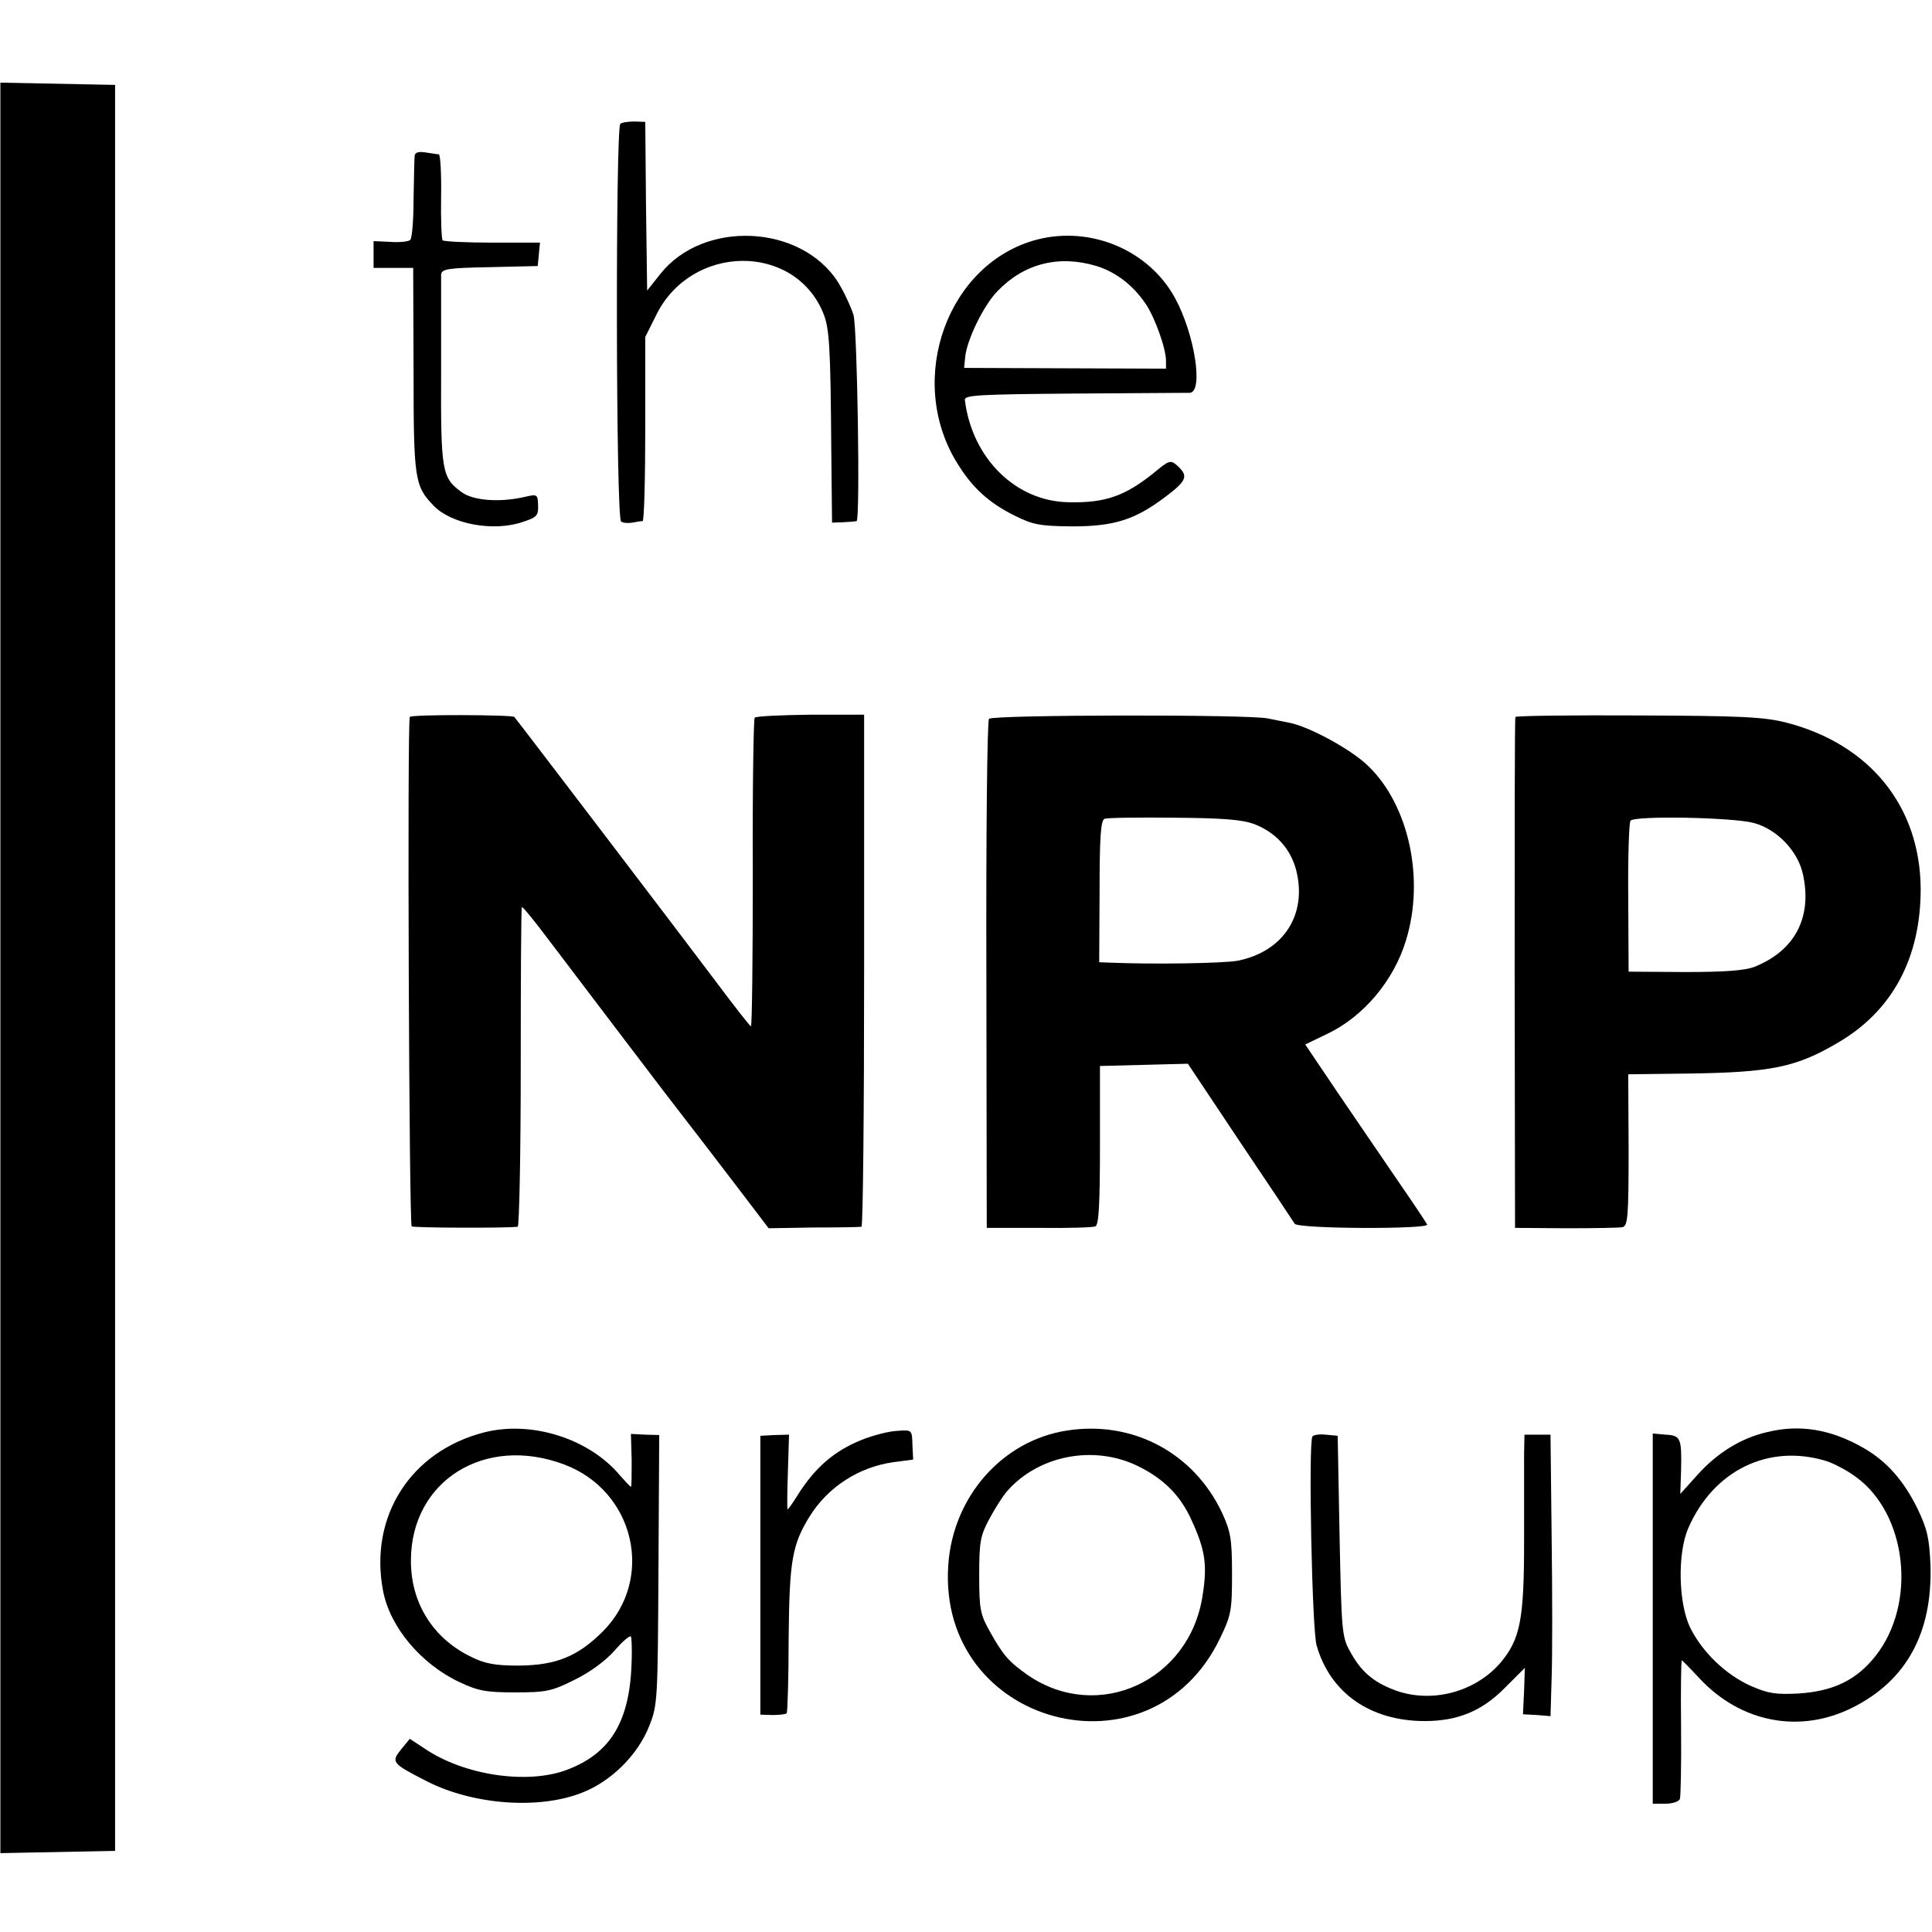 <?xml version="1.0" standalone="no"?>
<!DOCTYPE svg PUBLIC "-//W3C//DTD SVG 20010904//EN"
 "http://www.w3.org/TR/2001/REC-SVG-20010904/DTD/svg10.dtd">
<svg version="1.0" xmlns="http://www.w3.org/2000/svg"
 width="512pt" height="512pt" viewBox="0 0 512 512"
 preserveAspectRatio="xMidYMid meet">
<g transform="translate(0,512) scale(0.1,-0.1)"
fill="#000000" stroke="none">
<path d="M1 2555 l0 -2346 152 3 152 3 0 2340 0 2340 -152 3 -152 3 0 -2346z"/>
<path d="M1644 4792 c-13 -10 -12 -1045 2 -1054 5 -4 19 -5 30 -3 10 2 22 4
27 4 4 1 7 111 7 244 l0 244 30 60 c93 186 363 190 441 5 17 -41 20 -85 22
-367 l2 -190 30 1 c17 1 32 2 35 3 10 2 2 507 -8 546 -7 22 -25 61 -41 87 -98
154 -357 166 -471 22 l-35 -44 -3 223 -2 224 -28 1 c-16 0 -32 -2 -38 -6z"/>
<path d="M1099 4708 c-1 -7 -2 -59 -3 -115 0 -56 -4 -105 -9 -109 -4 -4 -28
-7 -52 -5 l-45 2 0 -36 0 -35 53 0 52 0 1 -273 c0 -288 3 -305 53 -357 47 -49
159 -70 237 -43 37 12 41 17 40 44 -1 29 -2 30 -36 22 -66 -15 -136 -10 -167
13 -52 38 -55 55 -54 317 0 133 0 250 0 259 1 15 16 18 129 20 l127 3 3 31 3
31 -126 0 c-69 0 -128 3 -132 6 -3 4 -5 56 -4 117 1 60 -2 110 -6 111 -5 0
-20 3 -35 5 -18 3 -28 0 -29 -8z"/>
<path d="M2748 4485 c-236 -62 -347 -367 -214 -588 41 -68 85 -109 156 -144
48 -24 67 -27 150 -28 112 0 167 17 248 78 57 43 62 55 33 82 -19 17 -22 16
-63 -18 -76 -61 -128 -80 -224 -78 -141 1 -258 116 -277 271 -2 13 37 15 288
17 160 1 298 2 308 2 37 2 13 156 -39 251 -69 127 -223 192 -366 155z m158
-70 c51 -16 96 -50 130 -100 24 -35 54 -118 54 -151 l0 -21 -267 1 -268 1 3
30 c5 46 49 136 85 173 71 74 163 97 263 67z"/>
<path d="M1086 3220 c-7 -12 -2 -1345 5 -1350 5 -4 250 -5 281 -1 4 1 8 191 8
423 0 231 1 422 3 424 2 2 33 -36 69 -84 98 -129 329 -434 360 -473 15 -19 71
-92 126 -164 l99 -130 119 2 c65 0 122 1 127 2 4 1 7 306 7 679 l0 678 -142 0
c-79 -1 -145 -4 -148 -8 -3 -4 -6 -190 -5 -413 0 -223 -2 -405 -5 -405 -3 1
-46 56 -96 123 -94 125 -523 688 -531 697 -6 6 -274 7 -277 0z"/>
<path d="M2621 3215 c-5 -5 -8 -311 -7 -679 l1 -670 138 0 c76 -1 143 1 150 4
9 4 12 60 12 215 l0 210 116 3 117 3 138 -207 c77 -114 142 -212 145 -217 9
-14 359 -15 351 -2 -3 6 -37 57 -77 115 -40 58 -111 163 -159 233 l-87 129 58
28 c97 46 177 142 209 248 50 162 8 357 -99 461 -44 44 -160 107 -212 116 -16
3 -41 8 -55 11 -45 11 -731 10 -739 -1z m703 -279 c57 -22 96 -65 111 -122 30
-118 -34 -216 -155 -240 -37 -7 -226 -10 -341 -5 l-26 1 1 188 c0 140 3 188
13 192 7 3 89 4 184 3 130 -1 181 -5 213 -17z"/>
<path d="M4016 3220 c-2 -3 -2 -309 -2 -680 l1 -674 135 -1 c74 0 142 1 150 3
14 3 16 31 16 204 l-1 201 160 2 c220 3 286 17 396 82 144 84 219 224 219 407
-1 219 -135 384 -356 441 -59 15 -118 18 -392 19 -178 1 -325 -1 -326 -4z
m632 -281 c62 -17 117 -75 130 -136 25 -114 -21 -202 -128 -245 -25 -10 -78
-14 -185 -14 l-149 1 -1 195 c-1 107 2 200 6 205 10 14 272 9 327 -6z"/>
<path d="M1283 1324 c-195 -50 -305 -223 -268 -419 18 -97 101 -195 203 -243
49 -23 70 -27 147 -27 82 0 97 3 157 33 41 20 82 50 107 78 21 25 41 41 43 37
2 -4 3 -33 2 -64 -4 -160 -55 -245 -171 -289 -105 -40 -274 -15 -379 57 l-38
25 -23 -28 c-27 -34 -25 -37 69 -85 122 -62 296 -75 410 -30 78 30 149 101
179 178 22 56 22 70 24 414 l2 356 -37 1 -38 2 2 -70 c0 -39 0 -70 -2 -70 -2
0 -15 14 -29 30 -82 98 -235 146 -360 114z m212 -85 c187 -70 241 -303 103
-442 -67 -67 -124 -90 -223 -91 -63 0 -90 5 -126 23 -102 49 -161 144 -160
257 1 210 196 332 406 253z"/>
<path d="M2828 1329 c-171 -26 -303 -175 -315 -357 -29 -426 538 -577 721
-192 29 60 31 73 31 170 0 92 -4 112 -26 160 -75 160 -237 246 -411 219z m187
-94 c68 -33 113 -78 142 -142 37 -80 43 -120 30 -201 -34 -227 -277 -338 -462
-212 -50 35 -66 52 -101 115 -26 46 -29 59 -29 150 0 90 3 105 27 150 15 28
35 59 45 71 83 97 231 126 348 69z"/>
<path d="M4684 1325 c-70 -16 -133 -55 -186 -114 l-45 -50 2 62 c2 86 -1 93
-41 95 l-34 3 0 -491 0 -490 34 0 c19 0 36 6 38 13 2 6 4 92 3 190 -1 97 0
177 2 177 1 0 23 -22 47 -48 110 -118 267 -147 406 -77 143 72 211 198 206
376 -3 71 -8 96 -34 150 -36 74 -82 127 -144 162 -85 49 -168 63 -254 42z
m156 -77 c19 -6 54 -24 77 -41 137 -98 164 -336 53 -476 -50 -63 -111 -93
-204 -99 -60 -3 -80 0 -126 20 -67 30 -129 90 -161 155 -31 64 -34 196 -5 263
67 154 214 225 366 178z"/>
<path d="M2283 1304 c-72 -29 -123 -73 -169 -146 -13 -21 -25 -38 -27 -38 -1
0 -1 45 1 99 l3 99 -38 -1 -38 -2 0 -370 0 -369 33 -1 c18 0 35 2 37 5 2 4 5
93 5 199 2 205 9 247 56 323 49 78 130 130 221 143 l53 7 -2 39 c-1 40 -1 40
-41 37 -22 -1 -64 -12 -94 -24z"/>
<path d="M3478 1313 c-11 -20 -1 -510 11 -553 36 -127 143 -201 287 -201 86 0
151 26 212 88 l53 53 -2 -61 -3 -62 37 -2 36 -3 3 102 c2 55 2 223 0 373 l-3
271 -34 0 -35 0 -1 -51 c0 -29 0 -133 0 -232 0 -207 -10 -259 -63 -322 -68
-78 -183 -108 -280 -72 -58 22 -90 50 -119 104 -21 37 -22 58 -27 305 l-5 265
-32 3 c-17 2 -33 -1 -35 -5z"/>
</g>
</svg>
